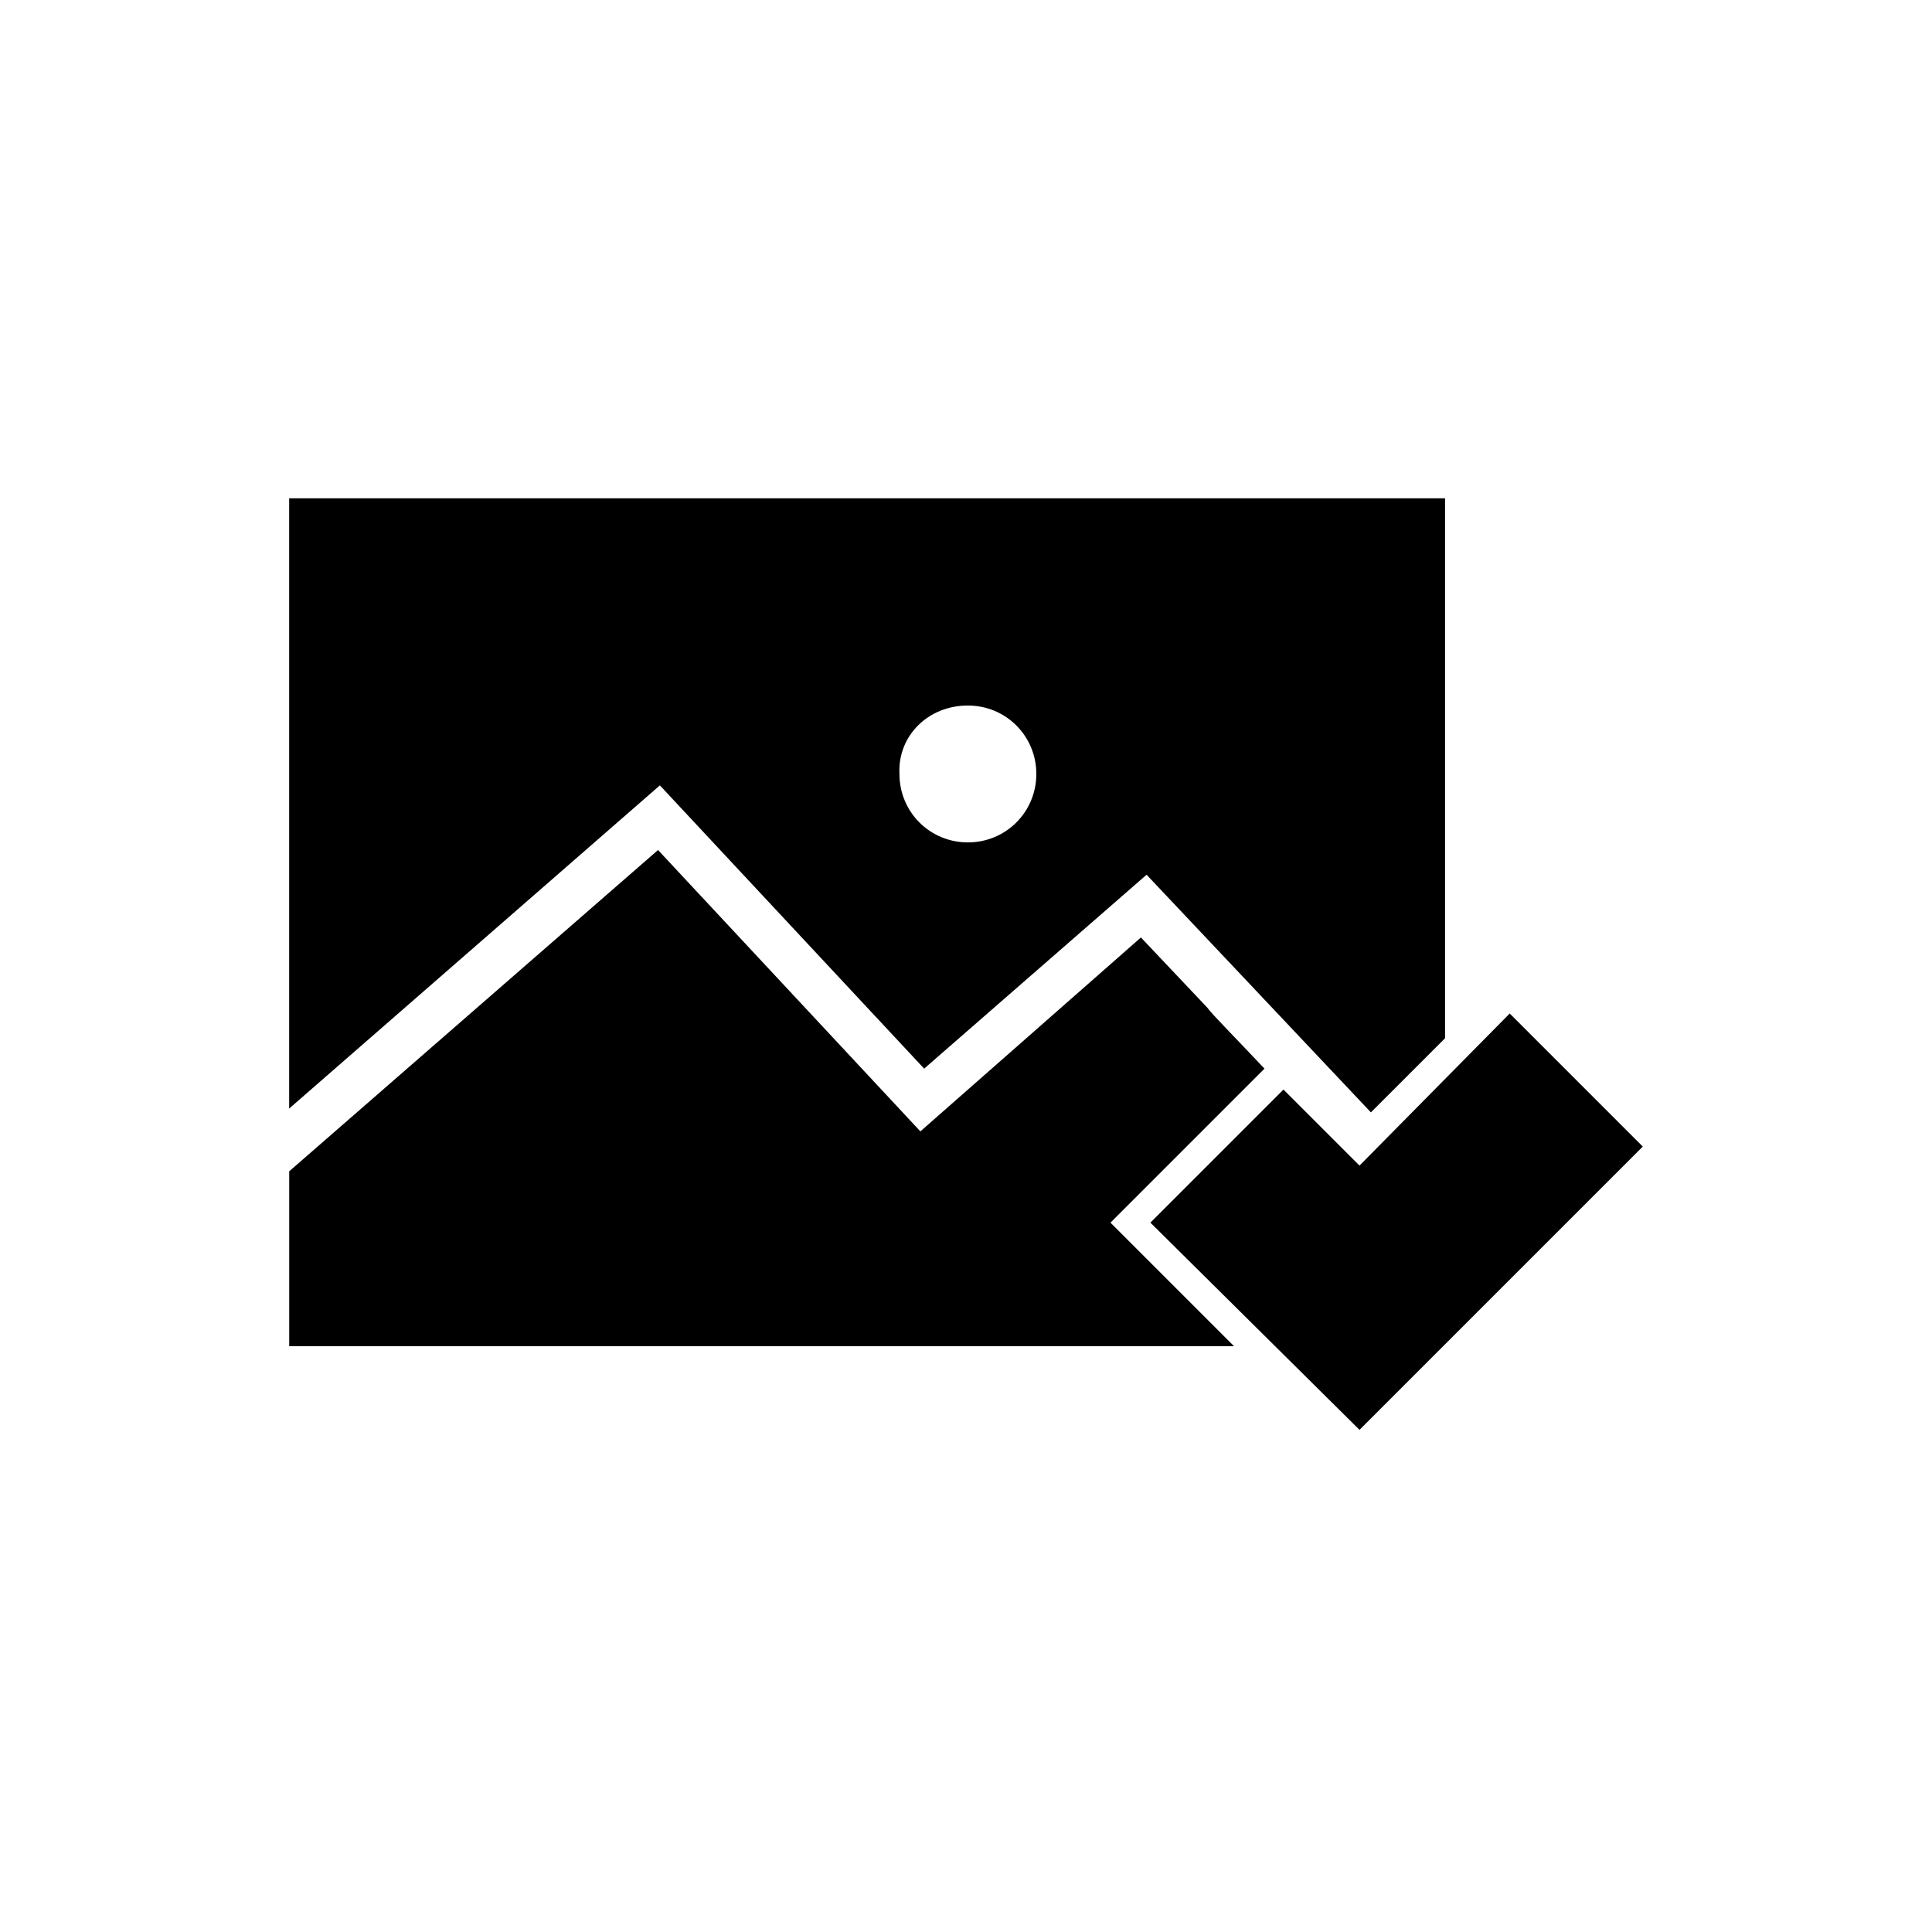 <?xml version="1.0" encoding="UTF-8"?>
<!-- Uploaded to: ICON Repo, www.svgrepo.com, Generator: ICON Repo Mixer Tools -->
<svg fill="#000000" width="800px" height="800px" version="1.1" viewBox="144 144 512 512" xmlns="http://www.w3.org/2000/svg">
 <g fill-rule="evenodd">
  <path d="m388.91 427.2 58.945-51.387 59.449 62.977 19.648-19.648v-143.08h-306.32v161.72l98.242-85.648zm11.59-96.227c10.078 0 18.137 8.062 18.137 18.137 0 10.078-8.062 18.137-18.137 18.137-10.078 0-18.137-8.062-18.137-18.137-0.504-10.074 7.555-18.137 18.137-18.137z"/>
  <path d="m479.1 427.2c-8.062-8.566-14.105-14.609-15.113-16.121l-17.633-18.641-58.445 51.387-69.523-74.562-97.742 85.145v46.352h250.39l-32.746-32.746z"/>
  <path d="m544.09 412.59-39.805 40.305-20.152-20.152-35.266 35.266 55.418 54.918 75.07-75.07z"/>
 </g>
</svg>